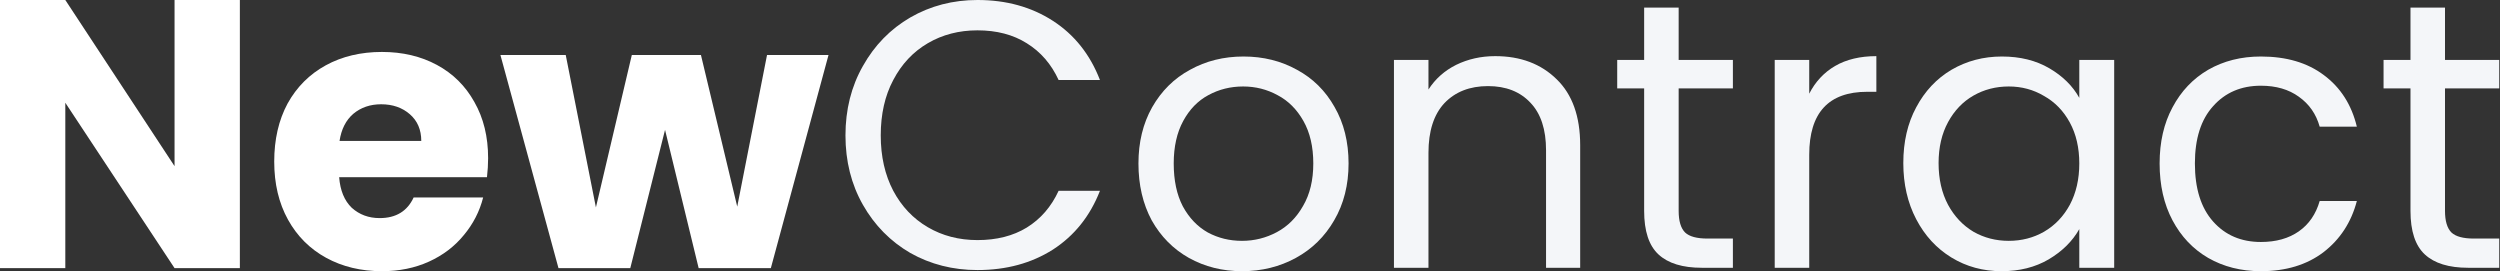 ﻿<svg width="590" height="64" viewBox="0 0 590 64" fill="none" xmlns="http://www.w3.org/2000/svg">
<rect x="0" y="0" width="590" height="64" fill="#333333" stroke="none"/>
<g clip-path="url(#clip0_401_10024)">
<path d="M56.608 63.279H41.194L15.414 24.248V63.279H0V0H15.414L41.194 39.211V0H56.608V63.279Z" fill="white"/>
<path d="M115.196 37.318C115.196 38.761 115.106 40.263 114.925 41.825H80.041C80.281 44.95 81.273 47.354 83.016 49.037C84.818 50.659 87.012 51.47 89.596 51.47C93.442 51.47 96.116 49.848 97.618 46.603H114.024C113.183 49.908 111.65 52.883 109.427 55.527C107.263 58.171 104.529 60.244 101.224 61.746C97.919 63.249 94.223 64 90.137 64C85.209 64 80.822 62.948 76.976 60.845C73.13 58.742 70.125 55.737 67.962 51.831C65.799 47.925 64.717 43.358 64.717 38.13C64.717 32.901 65.769 28.334 67.872 24.428C70.035 20.522 73.04 17.517 76.886 15.414C80.732 13.311 85.149 12.259 90.137 12.259C95.004 12.259 99.331 13.281 103.117 15.324C106.903 17.367 109.847 20.282 111.951 24.068C114.114 27.854 115.196 32.27 115.196 37.318ZM99.421 33.262C99.421 30.618 98.52 28.515 96.717 26.952C94.914 25.39 92.661 24.608 89.956 24.608C87.372 24.608 85.179 25.36 83.376 26.862C81.633 28.364 80.552 30.498 80.131 33.262H99.421Z" fill="white"/>
<path d="M195.53 12.98L181.919 63.279H164.882L156.95 30.648L148.747 63.279H131.801L118.099 12.98H133.513L140.635 48.947L149.108 12.98H165.423L173.987 48.766L181.018 12.98H195.53Z" fill="white"/>
<path d="M199.53 31.955C199.53 25.869 200.903 20.408 203.648 15.575C206.393 10.682 210.122 6.862 214.837 4.117C219.61 1.372 224.892 0 230.68 0C237.483 0 243.42 1.641 248.493 4.923C253.565 8.205 257.265 12.86 259.592 18.887H249.835C248.105 15.127 245.598 12.233 242.316 10.204C239.094 8.175 235.215 7.161 230.68 7.161C226.324 7.161 222.415 8.175 218.954 10.204C215.493 12.233 212.778 15.127 210.809 18.887C208.839 22.587 207.855 26.943 207.855 31.955C207.855 36.908 208.839 41.264 210.809 45.024C212.778 48.724 215.493 51.588 218.954 53.617C222.415 55.646 226.324 56.66 230.68 56.66C235.215 56.66 239.094 55.675 242.316 53.706C245.598 51.677 248.105 48.783 249.835 45.024H259.592C257.265 50.991 253.565 55.616 248.493 58.898C243.42 62.12 237.483 63.731 230.68 63.731C224.892 63.731 219.61 62.389 214.837 59.703C210.122 56.959 206.393 53.169 203.648 48.336C200.903 43.502 199.53 38.042 199.53 31.955Z" fill="#F4F6F9"/>
<path d="M293.11 64C288.515 64 284.338 62.956 280.579 60.867C276.879 58.779 273.955 55.825 271.806 52.006C269.718 48.127 268.674 43.651 268.674 38.579C268.674 33.566 269.748 29.151 271.896 25.331C274.104 21.453 277.088 18.499 280.847 16.47C284.606 14.381 288.813 13.337 293.468 13.337C298.123 13.337 302.33 14.381 306.089 16.47C309.848 18.499 312.802 21.423 314.951 25.242C317.158 29.061 318.262 33.507 318.262 38.579C318.262 43.651 317.129 48.127 314.861 52.006C312.653 55.825 309.64 58.779 305.82 60.867C302.001 62.956 297.765 64 293.11 64ZM293.11 56.839C296.034 56.839 298.779 56.153 301.345 54.78C303.911 53.408 305.97 51.349 307.521 48.604C309.132 45.859 309.938 42.517 309.938 38.579C309.938 34.641 309.162 31.299 307.611 28.554C306.059 25.809 304.03 23.78 301.524 22.467C299.018 21.095 296.303 20.408 293.379 20.408C290.395 20.408 287.65 21.095 285.144 22.467C282.697 23.78 280.728 25.809 279.236 28.554C277.744 31.299 276.998 34.641 276.998 38.579C276.998 42.577 277.714 45.949 279.146 48.694C280.638 51.439 282.607 53.497 285.054 54.87C287.501 56.183 290.186 56.839 293.11 56.839Z" fill="#F4F6F9"/>
<path d="M352.872 13.248C358.839 13.248 363.672 15.068 367.372 18.708C371.072 22.288 372.922 27.48 372.922 34.282V63.194H364.866V35.446C364.866 30.553 363.643 26.823 361.196 24.257C358.749 21.632 355.408 20.319 351.171 20.319C346.874 20.319 343.443 21.662 340.877 24.347C338.371 27.032 337.118 30.941 337.118 36.073V63.194H328.972V14.143H337.118V21.125C338.729 18.618 340.907 16.679 343.652 15.306C346.457 13.934 349.53 13.248 352.872 13.248Z" fill="#F4F6F9"/>
<path d="M396.163 20.856V49.768C396.163 52.155 396.67 53.855 397.685 54.87C398.699 55.825 400.46 56.302 402.966 56.302H408.963V63.194H401.623C397.088 63.194 393.687 62.15 391.419 60.062C389.151 57.973 388.018 54.542 388.018 49.768V20.856H381.662V14.143H388.018V1.79H396.163V14.143H408.963V20.856H396.163Z" fill="#F4F6F9"/>
<path d="M426.978 22.109C428.41 19.304 430.439 17.126 433.065 15.575C435.75 14.023 439.002 13.248 442.821 13.248V21.662H440.673C431.543 21.662 426.978 26.614 426.978 36.52V63.194H418.832V14.143H426.978V22.109Z" fill="#F4F6F9"/>
<path d="M449.181 38.489C449.181 33.477 450.195 29.091 452.224 25.331C454.253 21.512 457.028 18.558 460.548 16.47C464.129 14.381 468.097 13.337 472.453 13.337C476.75 13.337 480.479 14.262 483.642 16.112C486.805 17.962 489.162 20.289 490.714 23.094V14.143H498.948V63.194H490.714V54.064C489.102 56.929 486.686 59.316 483.463 61.225C480.3 63.075 476.601 64 472.364 64C468.008 64 464.069 62.926 460.548 60.778C457.028 58.629 454.253 55.616 452.224 51.737C450.195 47.858 449.181 43.442 449.181 38.489ZM490.714 38.579C490.714 34.879 489.968 31.657 488.476 28.912C486.984 26.167 484.955 24.078 482.389 22.646C479.883 21.154 477.108 20.408 474.065 20.408C471.021 20.408 468.246 21.125 465.74 22.557C463.234 23.989 461.235 26.077 459.743 28.822C458.251 31.567 457.505 34.79 457.505 38.489C457.505 42.249 458.251 45.531 459.743 48.336C461.235 51.081 463.234 53.199 465.74 54.691C468.246 56.123 471.021 56.839 474.065 56.839C477.108 56.839 479.883 56.123 482.389 54.691C484.955 53.199 486.984 51.081 488.476 48.336C489.968 45.531 490.714 42.279 490.714 38.579Z" fill="#F4F6F9"/>
<path d="M509.67 38.579C509.67 33.507 510.685 29.091 512.714 25.331C514.742 21.512 517.547 18.558 521.127 16.47C524.768 14.381 528.915 13.337 533.569 13.337C539.596 13.337 544.549 14.799 548.428 17.723C552.367 20.647 554.962 24.705 556.216 29.896H547.444C546.608 26.913 544.967 24.556 542.52 22.825C540.134 21.095 537.15 20.229 533.569 20.229C528.915 20.229 525.155 21.841 522.291 25.063C519.427 28.226 517.995 32.731 517.995 38.579C517.995 44.487 519.427 49.052 522.291 52.274C525.155 55.496 528.915 57.108 533.569 57.108C537.15 57.108 540.134 56.272 542.52 54.601C544.907 52.931 546.548 50.544 547.444 47.441H556.216C554.903 52.453 552.277 56.481 548.339 59.525C544.4 62.508 539.477 64 533.569 64C528.915 64 524.768 62.956 521.127 60.867C517.547 58.779 514.742 55.825 512.714 52.006C510.685 48.187 509.67 43.711 509.67 38.579Z" fill="#F4F6F9"/>
<path d="M577.02 20.856V49.768C577.02 52.155 577.527 53.855 578.541 54.87C579.556 55.825 581.316 56.302 583.823 56.302H589.82V63.194H582.48C577.945 63.194 574.543 62.15 572.276 60.062C570.008 57.973 568.874 54.542 568.874 49.768V20.856H562.519V14.143H568.874V1.79H577.02V14.143H589.82V20.856H577.02Z" fill="#F4F6F9"/>
</g>
<defs>
<clipPath id="clip0_401_10024">
<rect width="589.82" height="64" fill="white"/>
</clipPath>
</defs>
</svg>
